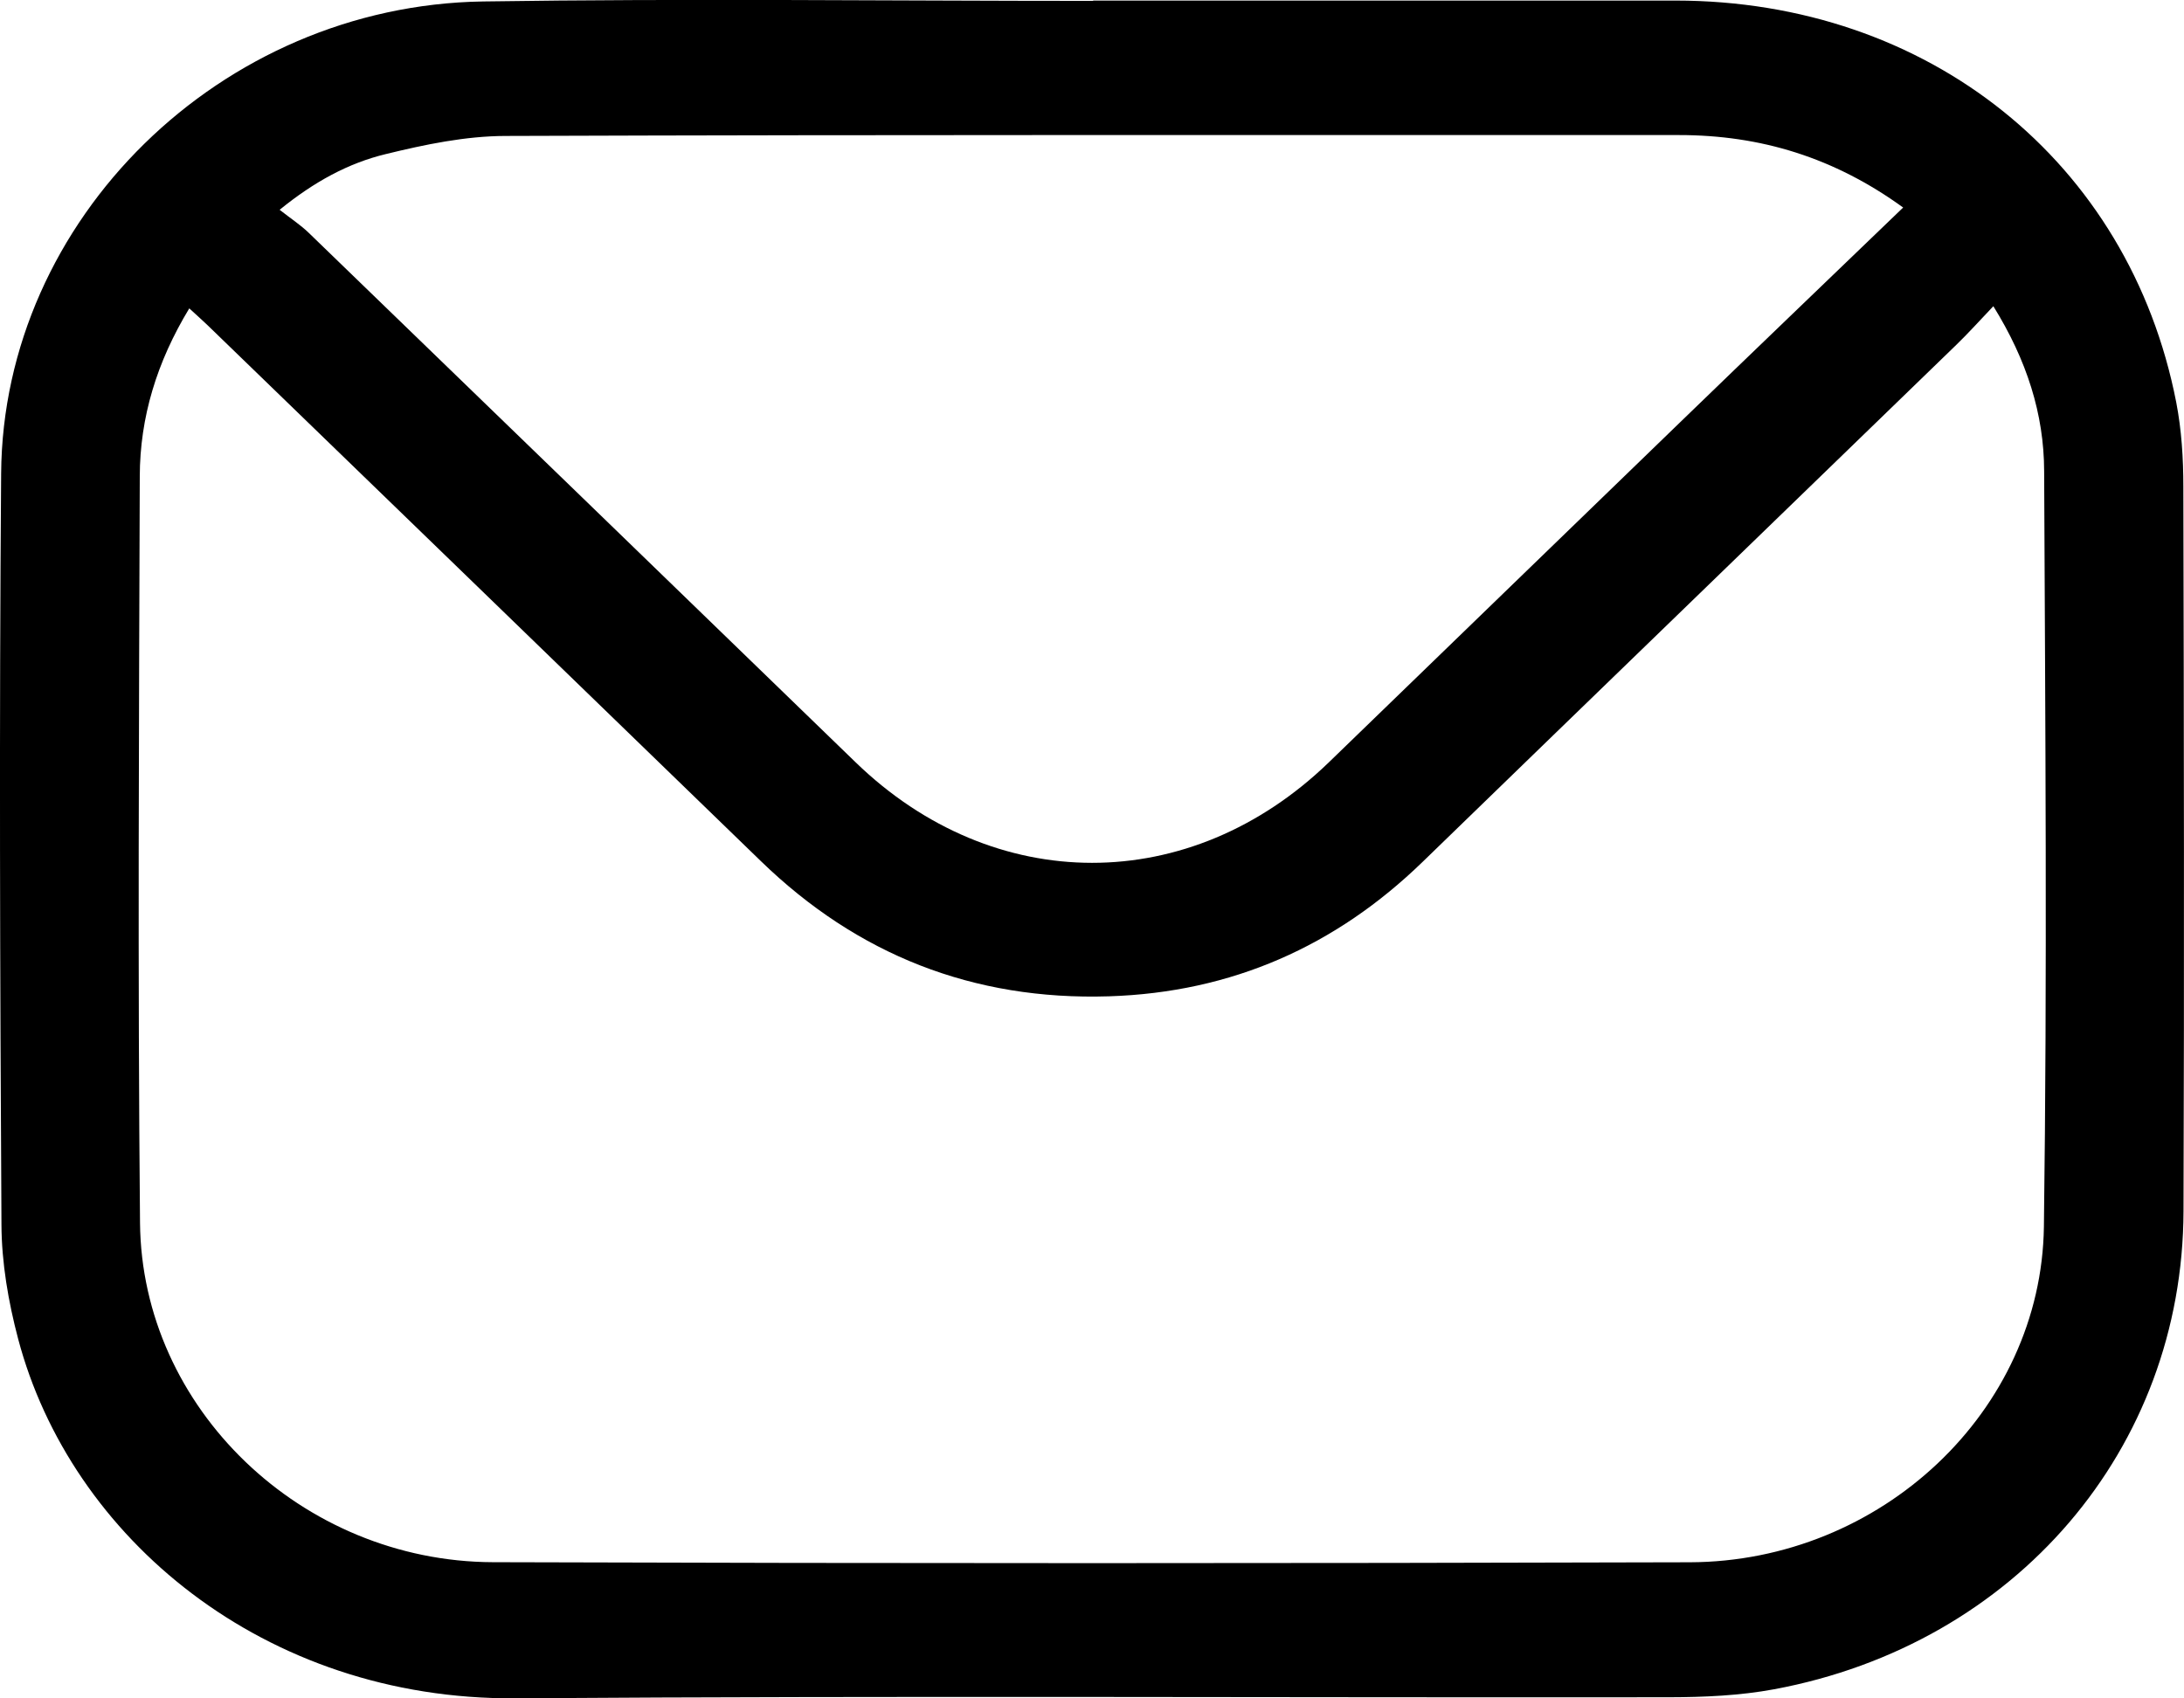 <svg width="27" height="21" viewBox="0 0 27 21" fill="none" xmlns="http://www.w3.org/2000/svg">
<g clip-path="url(#clip0_44_10058)">
<path d="M13.514 0.007C15.914 0.007 18.314 0.006 20.715 0.007C23.838 0.009 26.323 1.998 26.904 4.974C26.97 5.315 26.992 5.668 26.992 6.015C26.999 9.001 27.004 11.988 26.994 14.974C26.985 17.917 24.918 20.331 21.934 20.887C21.509 20.966 21.067 20.985 20.633 20.986C15.88 20.992 11.126 20.966 6.373 20.999C3.259 21.02 0.872 19.006 0.224 16.554C0.103 16.096 0.02 15.614 0.018 15.142C-0 12.047 -0.01 8.95 0.014 5.854C0.037 2.712 2.729 0.068 5.971 0.018C8.485 -0.02 10.999 0.011 13.514 0.011C13.514 0.01 13.514 0.009 13.514 0.007V0.007ZM24.643 3.786C24.469 3.969 24.332 4.122 24.185 4.264C21.987 6.396 19.785 8.524 17.587 10.657C16.515 11.697 15.23 12.271 13.71 12.319C12.027 12.372 10.597 11.802 9.408 10.649C7.13 8.439 4.848 6.232 2.568 4.023C2.498 3.956 2.425 3.891 2.34 3.813C1.937 4.478 1.73 5.162 1.728 5.889C1.718 8.967 1.702 12.044 1.731 15.121C1.752 17.411 3.73 19.308 6.094 19.316C11.026 19.332 15.958 19.331 20.89 19.317C23.252 19.31 25.237 17.45 25.268 15.167C25.31 12.053 25.285 8.939 25.271 5.824C25.269 5.119 25.057 4.454 24.643 3.786V3.786ZM23.528 2.566C22.674 1.947 21.765 1.67 20.758 1.67C15.922 1.671 11.085 1.664 6.249 1.681C5.755 1.682 5.253 1.787 4.77 1.905C4.306 2.017 3.884 2.247 3.457 2.594C3.597 2.704 3.717 2.782 3.817 2.879C6.071 5.059 8.324 7.242 10.577 9.425C12.286 11.082 14.713 11.084 16.427 9.427C17.877 8.025 19.323 6.62 20.773 5.219C21.678 4.343 22.588 3.471 23.528 2.566L23.528 2.566Z" fill="black"/>
</g>
<defs>
<clipPath id="clip0_44_10058">
<rect width="27" height="21" fill="white"/>
</clipPath>
</defs>
</svg>
